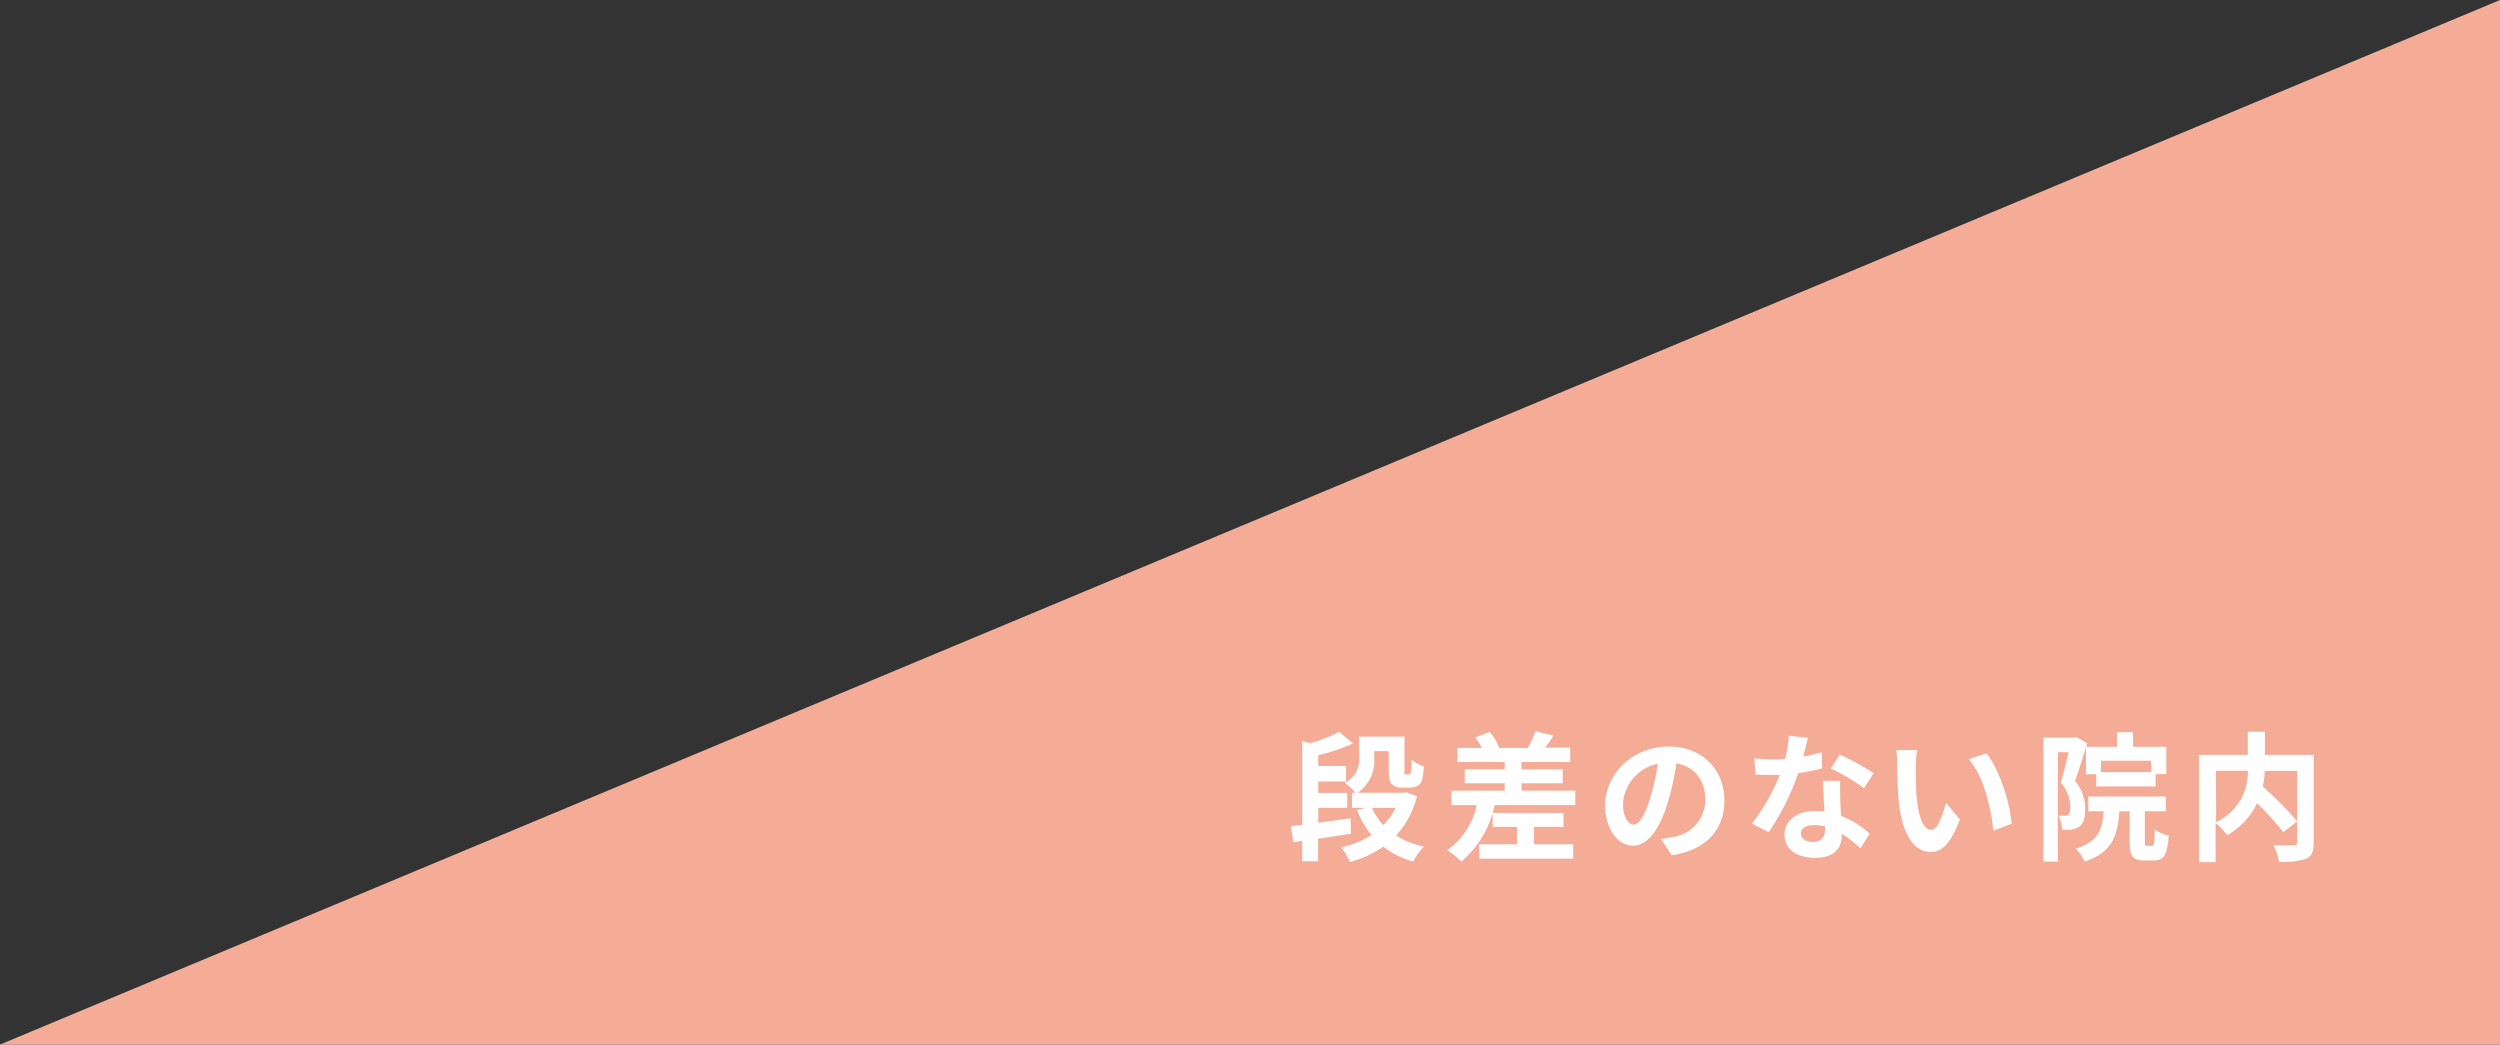 <svg xmlns="http://www.w3.org/2000/svg" viewBox="0 0 359 150"><rect x="0" y="0" width="359" height="150" fill="#333333" stroke="none"/><defs><style>.cls-1{fill:#f4ac97;}.cls-2{fill:#fff;}</style></defs><title>point2</title><g id="レイヤー_2" data-name="レイヤー 2"><g id="contents"><polyline class="cls-1" points="359 0 359 150 0 150"/><path class="cls-2" d="M194,119.72c-1.56.24-3.2.5-4.72.72v3.24H187v-2.92l-1.26.18-.38-2.3,1.64-.18V106.4l1.12.32a18.57,18.57,0,0,0,4.18-1.64l2,1.68a27.06,27.06,0,0,1-5,1.68V110h4v2.22h-4v1.64h4.16V116h-4.16v2.14l4.64-.64Zm9.48-5.38a13,13,0,0,1-3,5.64,12.28,12.28,0,0,0,4,1.6,8.58,8.58,0,0,0-1.54,2.14,12.39,12.39,0,0,1-4.3-2.14,15.87,15.87,0,0,1-4.78,2.2,9,9,0,0,0-1.26-2.1,13.13,13.13,0,0,0,4.34-1.78,13.17,13.17,0,0,1-2.06-3.56l1.26-.34h-2v-2.16h.5a8.32,8.32,0,0,0-1.52-1.42,3.81,3.81,0,0,0,2.06-3.78v-2.86h6.5v4.76a1.74,1.74,0,0,0,0,.58.24.24,0,0,0,.2.1h.32a.37.37,0,0,0,.26-.08c.08,0,.12-.16.18-.4s.06-.88.06-1.66a5.91,5.91,0,0,0,1.76,1,8.85,8.85,0,0,1-.28,2,1.39,1.39,0,0,1-.7.8,2.57,2.57,0,0,1-1.1.22h-1.08a1.93,1.93,0,0,1-1.4-.48c-.32-.34-.48-.78-.48-2.06v-2.7h-2.08v.86a5.68,5.68,0,0,1-2.36,5.12h6.54l.4-.08ZM197,116a8.92,8.92,0,0,0,1.64,2.48A9.22,9.22,0,0,0,200.4,116Z"/><path class="cls-2" d="M226.21,113.54v2.08H214.62a14.32,14.32,0,0,1-4.78,8.1,13.87,13.87,0,0,0-2-1.64,10.67,10.67,0,0,0,4.22-6.46h-3.62v-2.08h7.64v-1.06h-5.74v-2h5.74v-1.06h-6.78V107.4h3.48a10.41,10.41,0,0,0-.92-1.5l2.06-.8a8.71,8.71,0,0,1,1.36,2.24l-.14.06h4.24A14.14,14.14,0,0,0,220.5,105l2.6.62c-.42.64-.84,1.24-1.22,1.74h3.6v2.06h-7v1.06h5.92v2H218.5v1.06Zm-5.92,7.7h5.62v2.06H212.42v-2.06h5.42v-2.5h-3.5v-2h10.18v2h-4.24Z"/><path class="cls-2" d="M238.54,120.48c.76-.1,1.32-.2,1.84-.32a5.36,5.36,0,0,0,4.5-5.3c0-2.74-1.48-4.78-4.14-5.24a43,43,0,0,1-1.18,5.38c-1.18,4-2.9,6.44-5.06,6.44s-4-2.42-4-5.76c0-4.56,4-8.48,9.12-8.48,4.9,0,8,3.42,8,7.74,0,4.16-2.56,7.12-7.56,7.88Zm-1.54-6a31.84,31.84,0,0,0,1.06-4.8,6.21,6.21,0,0,0-5,5.74c0,2,.8,3,1.54,3S236.2,117.16,237,114.48Z"/><path class="cls-2" d="M261.66,110.34a29.13,29.13,0,0,1-3.44.68A36.56,36.56,0,0,1,254,119.5l-2.42-1.22a30.21,30.21,0,0,0,4-7c-.34,0-.68,0-1,0-.82,0-1.62,0-2.48-.06l-.18-2.32a25,25,0,0,0,2.64.14c.58,0,1.18,0,1.78-.06a16.85,16.85,0,0,0,.54-3.32l2.74.28c-.16.64-.4,1.64-.68,2.7a20.94,20.94,0,0,0,2.66-.62Zm2.6,1.78c-.06.84,0,1.66,0,2.54,0,.56.06,1.52.12,2.5a13.18,13.18,0,0,1,4.1,2.54l-1.32,2.12a17.62,17.62,0,0,0-2.68-2.1v.18c0,1.84-1,3.28-3.82,3.28-2.46,0-4.4-1.1-4.4-3.28,0-1.94,1.62-3.44,4.38-3.44.46,0,.92,0,1.34.08-.06-1.48-.16-3.22-.22-4.42Zm-2.18,6.56a7,7,0,0,0-1.6-.2c-1.14,0-1.88.48-1.88,1.18s.62,1.24,1.7,1.24c1.34,0,1.78-.78,1.78-1.84Zm5.58-5.5a26.43,26.43,0,0,0-4.76-2.82l1.28-2a35.59,35.59,0,0,1,4.88,2.68Z"/><path class="cls-2" d="M275.1,110.16c0,1.28,0,2.78.12,4.2.28,2.86.88,4.8,2.12,4.8.94,0,1.72-2.32,2.1-3.88l2,2.4c-1.32,3.44-2.56,4.66-4.16,4.66-2.16,0-4.06-2-4.62-7.28-.18-1.82-.22-4.12-.22-5.34a11.48,11.48,0,0,0-.14-2l3,0A15.75,15.75,0,0,0,275.1,110.16Zm13.76,8.14-2.62,1c-.3-3.18-1.36-7.84-3.52-10.28l2.52-.84C287.12,110.48,288.64,115.26,288.86,118.3Z"/><path class="cls-2" d="M299.72,106.72c-.52,1.7-1.18,3.88-1.74,5.44a6.16,6.16,0,0,1,1.46,4c0,1.28-.26,2.12-.88,2.56a2.86,2.86,0,0,1-1.16.42,8.39,8.39,0,0,1-1.28,0,5.05,5.05,0,0,0-.52-2c.36,0,.64,0,.88,0A1,1,0,0,0,297,117c.22-.16.3-.56.3-1.12a5.35,5.35,0,0,0-1.38-3.5c.4-1.26.82-3,1.14-4.36h-1.56v15.7h-2.06V105.92h4.34l.34-.1ZM309,121.46c.32,0,.38-.3.42-2.34a6.13,6.13,0,0,0,2,.88c-.2,2.8-.72,3.56-2.14,3.56h-1.34c-1.74,0-2.12-.68-2.12-2.72V116.5h-1.48c-.24,3.62-1.08,5.92-5,7.22a5.78,5.78,0,0,0-1.26-1.86c3.2-1,3.8-2.58,4-5.36h-2.2v-2.12H311v2.12h-3v4.32c0,.58,0,.64.32.64Zm-5-14.22v-2.1h2.3v2.1h4.78v3.92h-1.54v1.78h-8.52v-1.76h-1.48v-3.94Zm4.9,2H301.7v1.64h7.24Z"/><path class="cls-2" d="M332.24,121c0,1.28-.26,1.94-1.1,2.32a10.31,10.31,0,0,1-3.88.42,7.81,7.81,0,0,0-.78-2.36c1.18.06,2.52,0,2.9,0s.5-.12.5-.48V110.7h-4.66a15.15,15.15,0,0,1-.28,2.26,50,50,0,0,1,4.94,5l-2,1.54a41.76,41.76,0,0,0-3.76-4.18,10.39,10.39,0,0,1-4.3,4.6,9.67,9.67,0,0,0-1.66-1.76v5.64h-2.38v-15.4h7v-3.32h2.46v3.32h7Zm-14-2.94a7.92,7.92,0,0,0,4.56-7.38H318.2Z"/></g></g></svg>